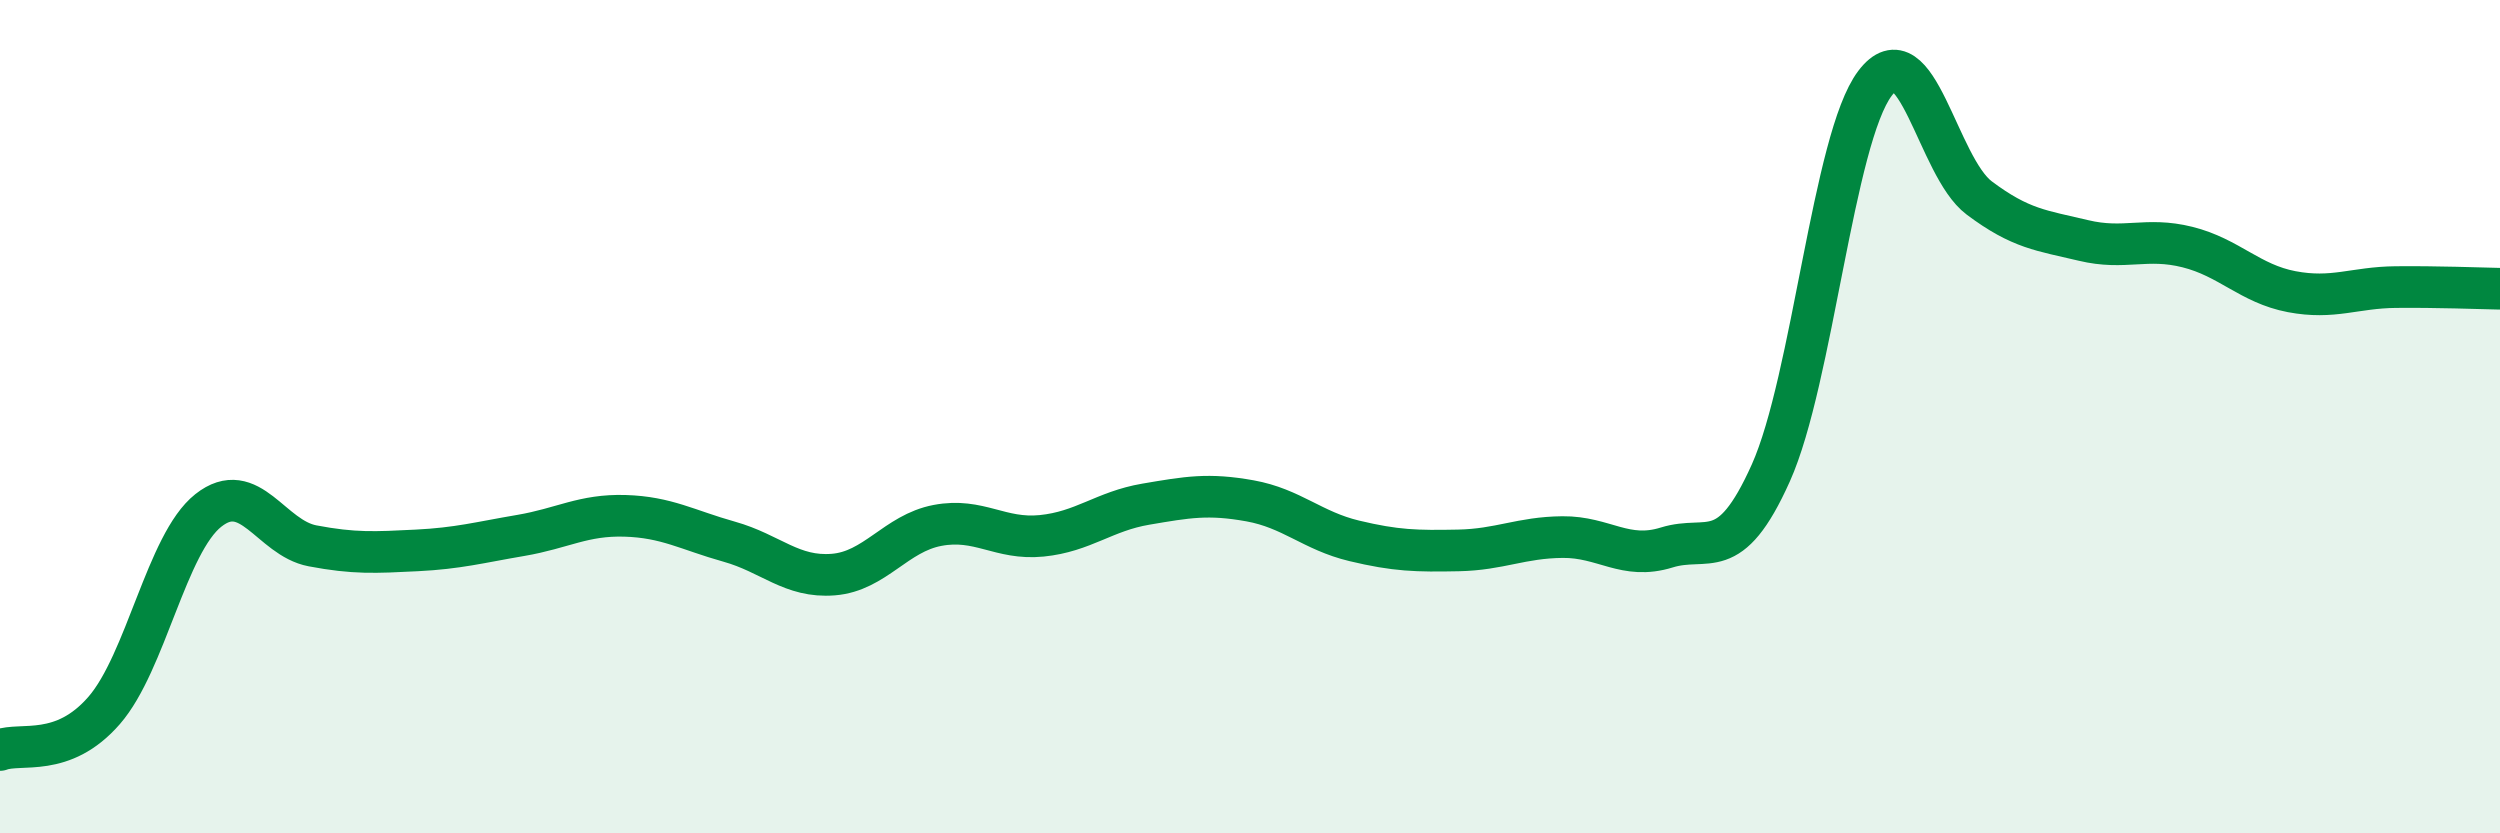 
    <svg width="60" height="20" viewBox="0 0 60 20" xmlns="http://www.w3.org/2000/svg">
      <path
        d="M 0,18 C 0.5,17.81 1.5,18.2 2.5,17.05 C 3.5,15.9 4,13.04 5,12.25 C 6,11.46 6.5,12.91 7.5,13.1 C 8.5,13.29 9,13.26 10,13.21 C 11,13.16 11.5,13.02 12.5,12.85 C 13.5,12.68 14,12.35 15,12.38 C 16,12.41 16.5,12.72 17.5,13 C 18.5,13.28 19,13.87 20,13.79 C 21,13.71 21.5,12.8 22.5,12.61 C 23.5,12.42 24,12.96 25,12.86 C 26,12.76 26.5,12.27 27.5,12.1 C 28.5,11.93 29,11.84 30,12.02 C 31,12.2 31.5,12.74 32.5,12.98 C 33.5,13.22 34,13.23 35,13.21 C 36,13.19 36.5,12.9 37.5,12.89 C 38.5,12.88 39,13.45 40,13.14 C 41,12.83 41.5,13.58 42.5,11.35 C 43.5,9.12 44,3.32 45,2 C 46,0.68 46.5,4 47.5,4.75 C 48.5,5.5 49,5.53 50,5.77 C 51,6.01 51.5,5.68 52.5,5.93 C 53.5,6.18 54,6.81 55,7 C 56,7.19 56.5,6.9 57.5,6.89 C 58.5,6.88 59.5,6.92 60,6.93L60 20L0 20Z"
        fill="#008740"
        opacity="0.1"
        stroke-linecap="round"
        stroke-linejoin="round"
      />
      <path
        d="M 0,18 C 0.5,17.81 1.5,18.2 2.5,17.05 C 3.5,15.9 4,13.04 5,12.25 C 6,11.46 6.5,12.91 7.5,13.1 C 8.5,13.29 9,13.26 10,13.21 C 11,13.16 11.5,13.02 12.5,12.85 C 13.5,12.68 14,12.35 15,12.38 C 16,12.41 16.5,12.72 17.5,13 C 18.5,13.28 19,13.87 20,13.79 C 21,13.71 21.5,12.8 22.5,12.61 C 23.5,12.42 24,12.96 25,12.86 C 26,12.76 26.5,12.27 27.5,12.1 C 28.5,11.93 29,11.84 30,12.02 C 31,12.2 31.5,12.74 32.5,12.98 C 33.5,13.22 34,13.23 35,13.21 C 36,13.19 36.5,12.9 37.5,12.89 C 38.5,12.88 39,13.45 40,13.14 C 41,12.83 41.5,13.58 42.5,11.35 C 43.5,9.12 44,3.32 45,2 C 46,0.68 46.5,4 47.5,4.75 C 48.5,5.5 49,5.53 50,5.77 C 51,6.01 51.5,5.68 52.5,5.93 C 53.5,6.18 54,6.81 55,7 C 56,7.19 56.5,6.9 57.5,6.89 C 58.5,6.88 59.5,6.92 60,6.93"
        stroke="#008740"
        stroke-width="1"
        fill="none"
        stroke-linecap="round"
        stroke-linejoin="round"
      />
    </svg>
  